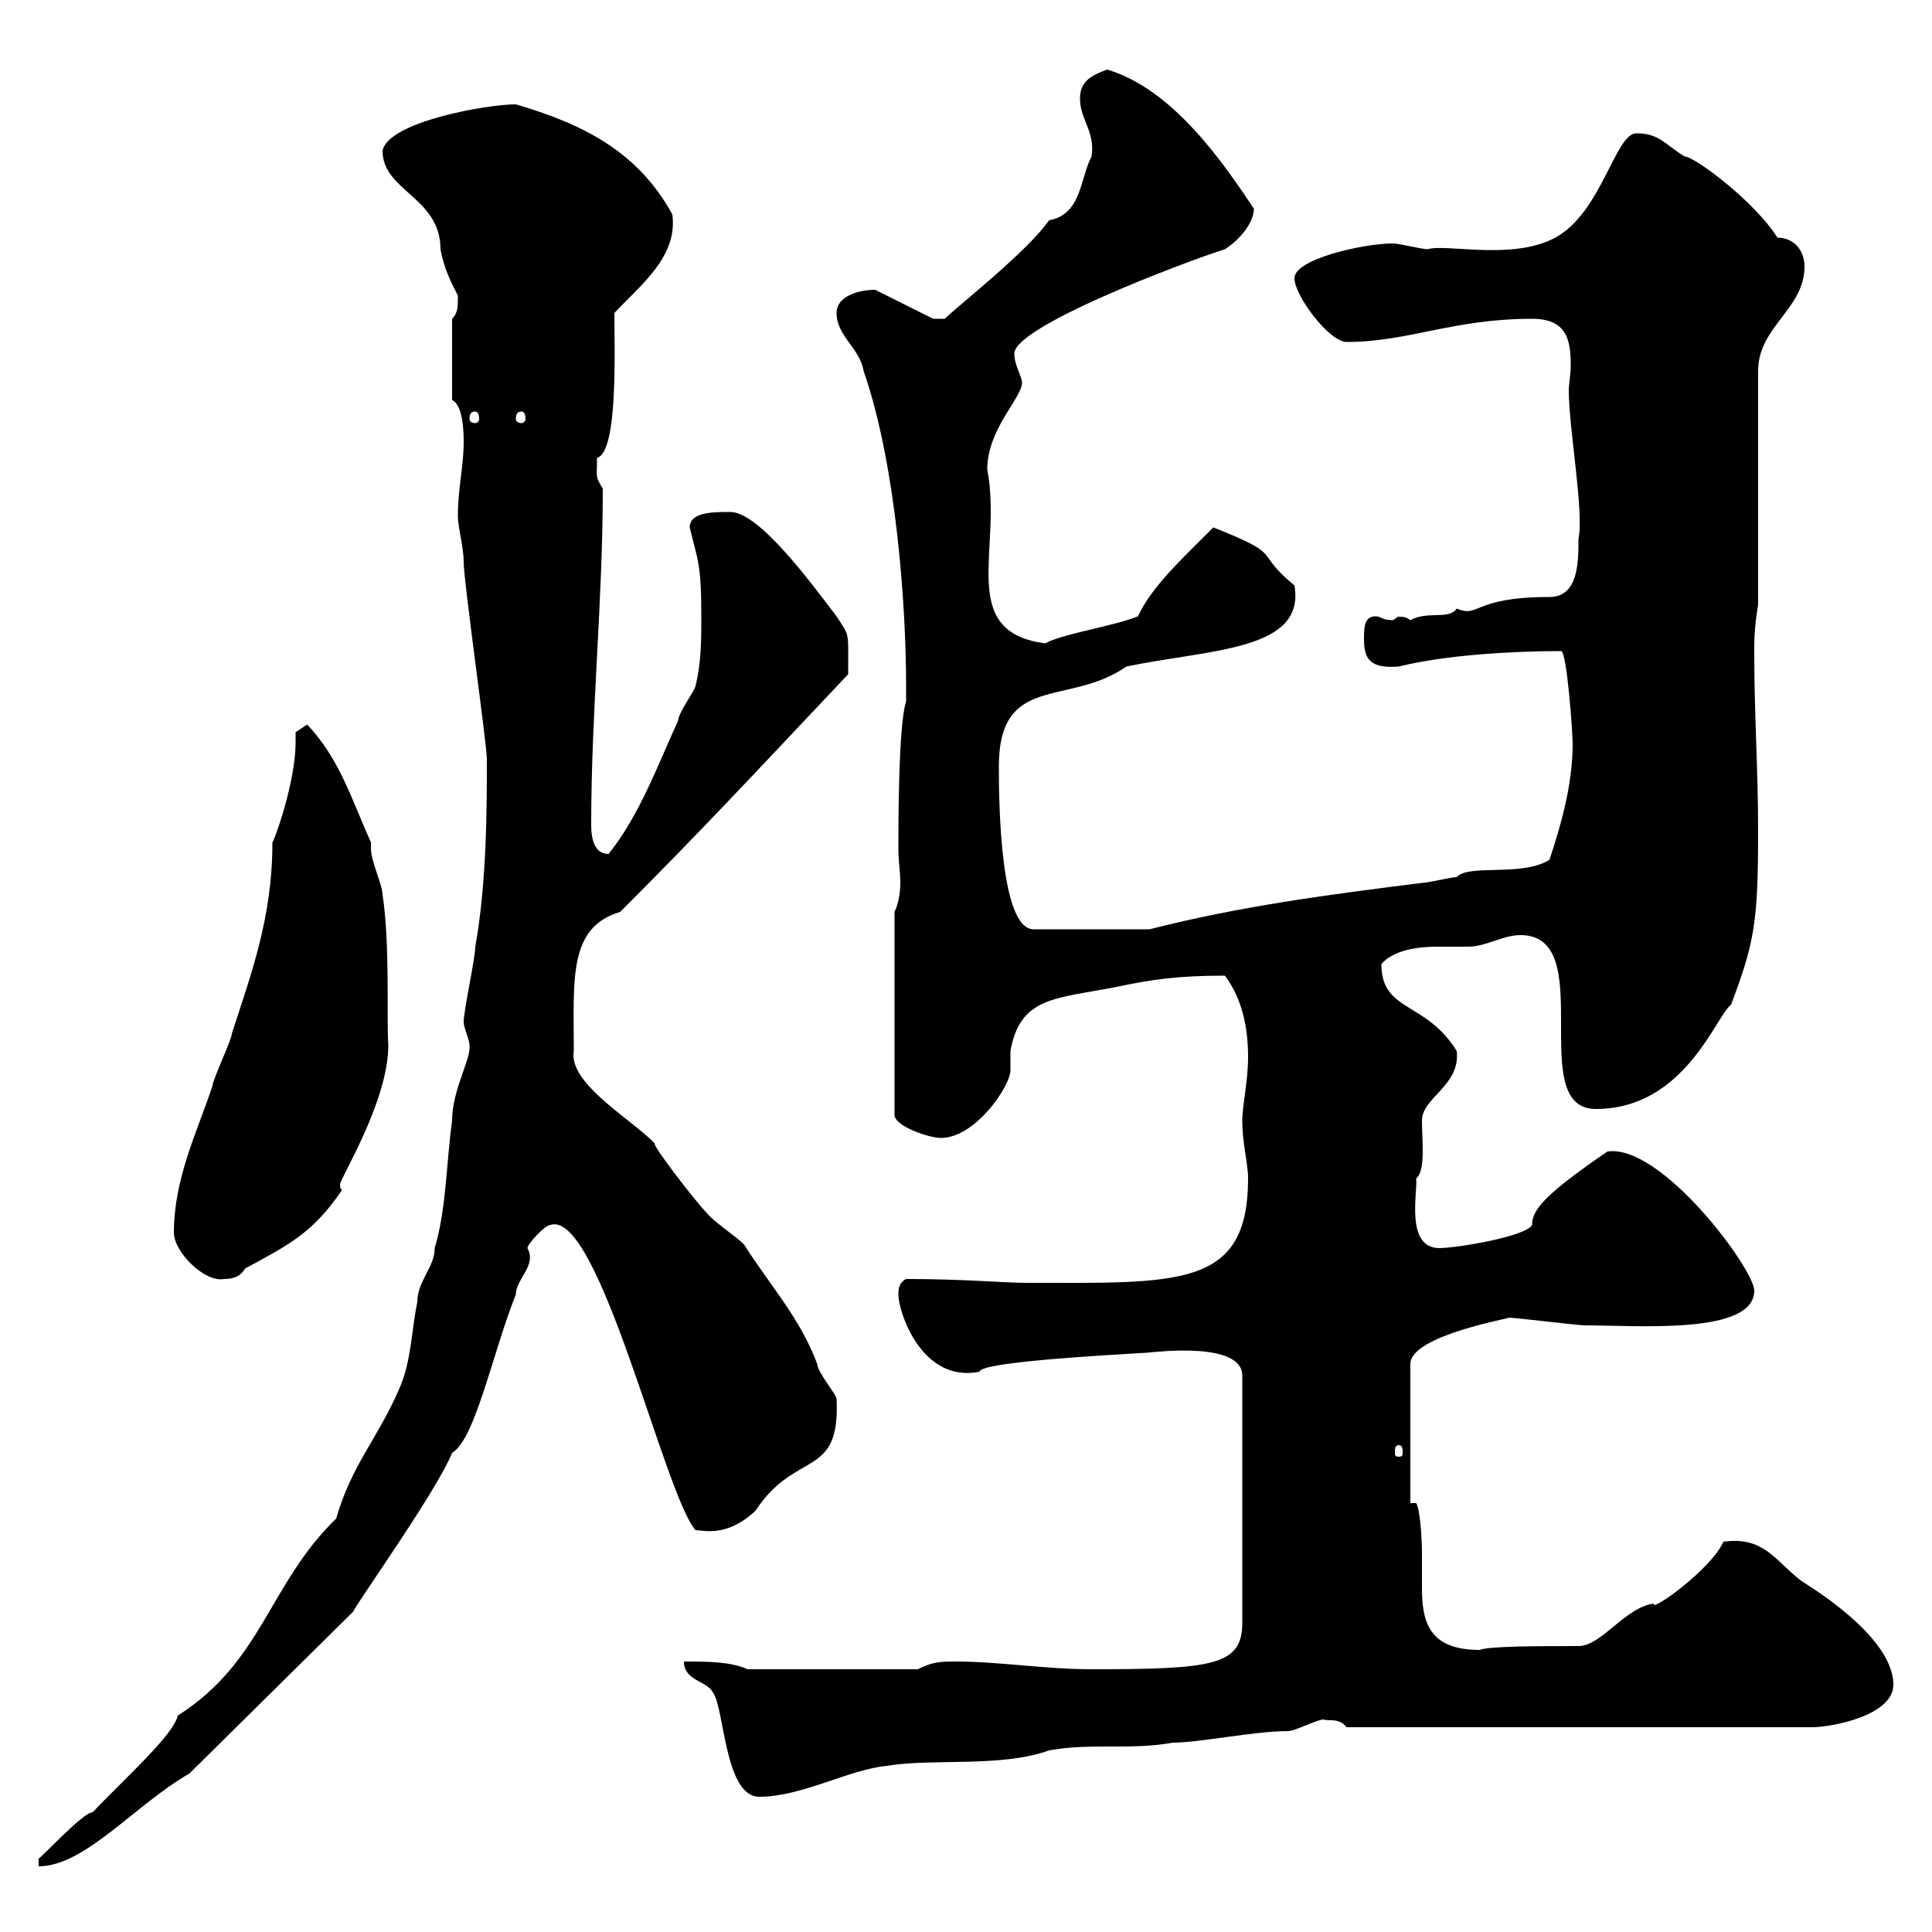 <svg xmlns="http://www.w3.org/2000/svg" xmlns:xlink="http://www.w3.org/1999/xlink" width="300" height="300"><path d="M14.40 281.40C12.90 281.40 6.60 288.30 6 288.60L6 289.80C13.20 289.80 21 280.20 29.40 275.40L54.90 250.20C54.90 249.60 67.80 231.60 70.20 225.60C73.80 223.50 76.50 210 80.10 201C80.10 198.60 83.40 196.50 81.90 193.80C81.90 193.20 84.60 190.20 85.50 190.20C93 187.80 103.20 232.20 108 237.60C109.20 237.60 112.80 238.80 117.30 234.60C123.60 225 130.50 229.80 129.90 217.20C129.90 216.60 126.90 213 126.90 211.80C124.20 204.60 119.70 199.80 115.50 193.20C114.30 192 110.70 189.60 109.80 188.40C108 186.60 101.10 177.60 101.70 177.60C98.40 174 88.20 168.30 89.10 163.20C89.10 152.10 88.20 144 96.30 141.60C108.90 129 116.40 120.90 131.70 104.70C131.70 97.80 132 99 129.90 95.70C126 90.60 117.90 79.50 113.40 79.50C110.70 79.50 107.10 79.50 107.10 81.90C108.30 87 108.90 87.30 108.90 95.70C108.90 99.30 108.90 102.90 108 106.50C108 107.10 105.30 110.70 105.30 111.90C102 119.10 99.30 126.60 94.50 132.60C92.40 132.60 91.80 130.50 91.80 128.10C91.80 110.40 93.60 93.60 93.60 75.90C92.40 73.80 92.70 74.40 92.70 71.10C96 70.20 95.40 54.30 95.40 48.60C99.30 44.40 105.30 39.90 104.40 33.30C99 23.40 90.30 19.20 80.10 16.20C75.60 16.20 60.30 18.90 59.40 23.40C59.40 29.70 68.40 30.60 68.40 38.70C69 42 70.20 44.10 71.10 45.90C71.10 47.70 71.10 48.60 70.20 49.50L70.20 62.10C72 63 72 67.50 72 68.70C72 72.30 71.10 75.90 71.10 80.10C71.10 81.90 72 84.90 72 87.30C72 90.30 75.60 115.50 75.60 117.90C75.60 125.10 75.60 137.10 73.80 147C73.80 148.80 72 156.90 72 158.70C72 159.60 72.90 161.40 72.90 162.30C73.20 164.40 70.20 169.20 70.20 174C69.30 180.60 69.30 187.80 67.50 193.80C67.50 196.80 64.80 198.90 64.80 202.20C63.90 206.40 63.90 211.20 62.10 215.40C58.80 223.20 54.60 227.40 52.20 235.80C41.70 246 40.80 258 27.60 266.40C27 269.40 18.90 276.60 14.40 281.40ZM106.20 258C106.20 261 109.80 261 110.70 262.80C112.50 265.20 112.50 279 117.90 279C124.50 279 131.70 274.80 137.70 274.20C144.90 273 155.40 274.50 162.90 271.80C169.50 270.60 175.50 271.80 182.10 270.60C186.30 270.60 194.70 268.80 200.10 268.80C201 268.80 204.60 267 205.50 267C206.40 267.30 207.90 266.70 209.10 268.20L281.40 268.20C284.40 268.20 294 266.40 294 261.60C294 253.80 279.90 245.70 279.60 245.40C275.70 242.40 273.90 238.50 267.60 239.40C265.80 243.60 256.20 250.50 256.80 249C252.30 249.60 248.70 255.60 245.10 255.60C239.40 255.60 231 255.60 229.80 256.20C222 256.20 220.80 252 220.80 246.60C220.80 244.80 220.80 243 220.80 241.20C220.80 238.80 220.50 234.30 219.90 233.40L219 233.40L219 211.80C219 207.30 235.20 204.60 234.30 204.60C235.20 204.60 245.10 205.80 246 205.80C254.40 205.80 272.40 207.30 272.40 200.40C272.40 197.10 258 177.60 249.60 178.80C240 185.40 237.90 187.80 237.90 190.20C237 192 226.20 193.80 223.50 193.80C218.10 193.80 220.20 184.80 219.90 183C221.40 181.80 220.80 177 220.80 174C220.80 170.40 226.80 168.60 226.20 163.20C221.40 155.40 214.50 157.20 214.50 149.70C216.30 147.60 219.90 147 223.20 147C225 147 226.80 147 228 147C230.70 147 233.40 145.20 236.10 145.20C248.40 145.20 236.70 172.20 247.80 172.20C261.60 172.20 266.40 157.80 268.80 156C272.40 146.40 273 143.40 273 129C273 119.70 272.40 110.70 272.40 101.70C272.40 99.30 272.40 97.50 273 93.90L273 57.60C273 50.70 280.20 48 280.20 41.40C280.20 38.70 278.40 36.90 276 36.90C272.40 31.20 263.10 24.30 261.60 24.30C258.60 22.50 257.70 20.70 254.10 20.70C250.80 20.70 248.70 33 241.50 36.90C234.90 40.50 224.40 37.80 221.70 38.70C220.80 38.70 217.20 37.80 216.30 37.80C211.80 37.80 201 40.20 201 43.20C201 45.90 206.40 53.10 209.10 53.10C218.70 53.10 225.60 49.50 237.90 49.50C243.30 49.50 243.90 52.80 243.90 56.70C243.90 58.20 243.60 59.70 243.60 60.60C243.60 66.60 246 79.50 245.10 83.70C245.10 87.30 245.10 92.70 240.60 92.70C228.60 92.70 229.80 96 226.20 94.50C225 96.30 221.70 94.80 219 96.30C217.80 95.40 217.20 96 217.20 95.70C217.20 95.70 216.30 96.30 216.30 96.30C214.50 96.30 214.50 95.70 213.60 95.70C211.80 95.70 211.80 97.50 211.80 99.30C211.80 102.60 213 103.80 217.20 103.50C224.40 101.70 234.90 101.10 242.40 101.10C243.30 101.10 244.20 113.70 244.20 115.50C244.20 121.80 242.40 128.10 240.60 133.50C236.40 136.20 228 134.10 226.20 136.20C225.30 136.20 221.70 137.10 220.80 137.10C206.40 138.90 192.60 140.70 178.50 144.30L160.50 144.30C155.40 144.30 155.10 125.40 155.10 119.10C155.10 104.40 165.90 109.80 174.90 103.50C187.80 100.80 202.80 101.10 201 90.90C194.40 85.50 199.80 86.40 188.40 81.90C183 87.30 178.80 91.20 176.70 95.70C173.10 97.20 165 98.40 162.30 99.90C148.50 98.10 155.70 85.20 153.30 72.90C153.30 66.60 158.70 61.80 158.70 59.40C158.70 58.50 157.50 56.70 157.50 54.90C157.50 50.70 183.60 40.80 190.20 38.70C192.60 37.20 194.70 34.50 194.70 32.40C189.90 25.20 182.10 13.80 171.90 10.80C169.50 11.70 167.70 12.60 167.70 15.30C167.70 18.60 170.10 20.40 169.50 24.30C167.70 27.60 168 33.30 162.90 34.20C159.60 39 148.50 47.70 146.70 49.50L144.90 49.50L135.90 45C133.50 45 129.90 45.90 129.90 48.60C129.90 52.20 133.50 54 134.10 57.60C139.20 72.30 140.70 94.20 140.70 106.50L140.70 108.90C139.50 112.50 139.50 128.10 139.50 131.70C139.50 133.80 139.80 135.30 139.80 137.10C139.80 138.60 139.50 140.40 138.90 141.60L138.90 173.10C138.90 174.90 144.30 176.70 146.10 176.70C151.50 176.70 156.90 168.60 156.90 166.20C156.90 165.60 156.90 164.40 156.90 163.20C158.40 154.80 163.80 155.10 173.10 153.30C178.80 152.10 182.70 151.50 190.20 151.50C192.90 155.10 193.80 159.60 193.80 164.10C193.80 168 192.90 171.60 192.90 174C192.90 177.60 193.80 180.60 193.80 183C193.80 200.10 183 199.20 159.30 199.20C156 199.20 149.70 198.60 140.70 198.60C139.50 199.20 139.50 200.40 139.50 201C139.50 203.70 143.10 214.80 152.10 213C152.10 211.20 180.60 210 178.50 210C179.10 210 192.90 208.20 192.90 213.60L192.90 252C192.90 258.60 188.40 259.20 169.50 259.20C162.30 259.20 155.10 258 148.50 258C146.10 258 144.90 258 142.50 259.20L116.10 259.20C113.40 258 109.80 258 106.20 258ZM217.20 224.40C217.80 224.40 217.80 225 217.80 225.60C217.80 225.90 217.80 226.20 217.20 226.20C216.60 226.20 216.60 225.90 216.60 225.60C216.60 225 216.60 224.40 217.20 224.40ZM27 191.40C27 194.40 31.80 199.20 34.80 198.60C37.80 198.60 37.80 196.80 38.40 196.80C45 193.20 48.60 191.40 53.10 184.80C52.80 184.50 52.80 184.20 52.80 183.90C52.80 183 60.30 171 60.30 162.30C60 158.70 60.60 146.70 59.40 138.90C59.40 137.40 57.60 133.80 57.60 131.70C57.60 131.70 57.60 131.40 57.60 130.80C54.60 124.20 52.80 117.90 47.70 112.50C47.70 112.50 45.90 113.70 45.90 113.70C45.90 114 45.90 114.60 45.90 115.20C45.90 121.50 42.60 130.50 42.30 130.80C42.30 142.50 39 151.20 36 160.50C36 161.40 33 167.70 33 168.60C30.60 175.80 27 183 27 191.40ZM73.80 63.90C74.10 63.90 74.40 64.20 74.40 65.10C74.40 65.40 74.10 65.70 73.80 65.70C73.20 65.70 72.90 65.40 72.90 65.10C72.90 64.20 73.20 63.90 73.80 63.90ZM81 63.90C81.30 63.90 81.60 64.20 81.60 65.10C81.60 65.40 81.30 65.70 81 65.70C80.40 65.70 80.10 65.40 80.10 65.10C80.10 64.20 80.40 63.90 81 63.90Z"/></svg>